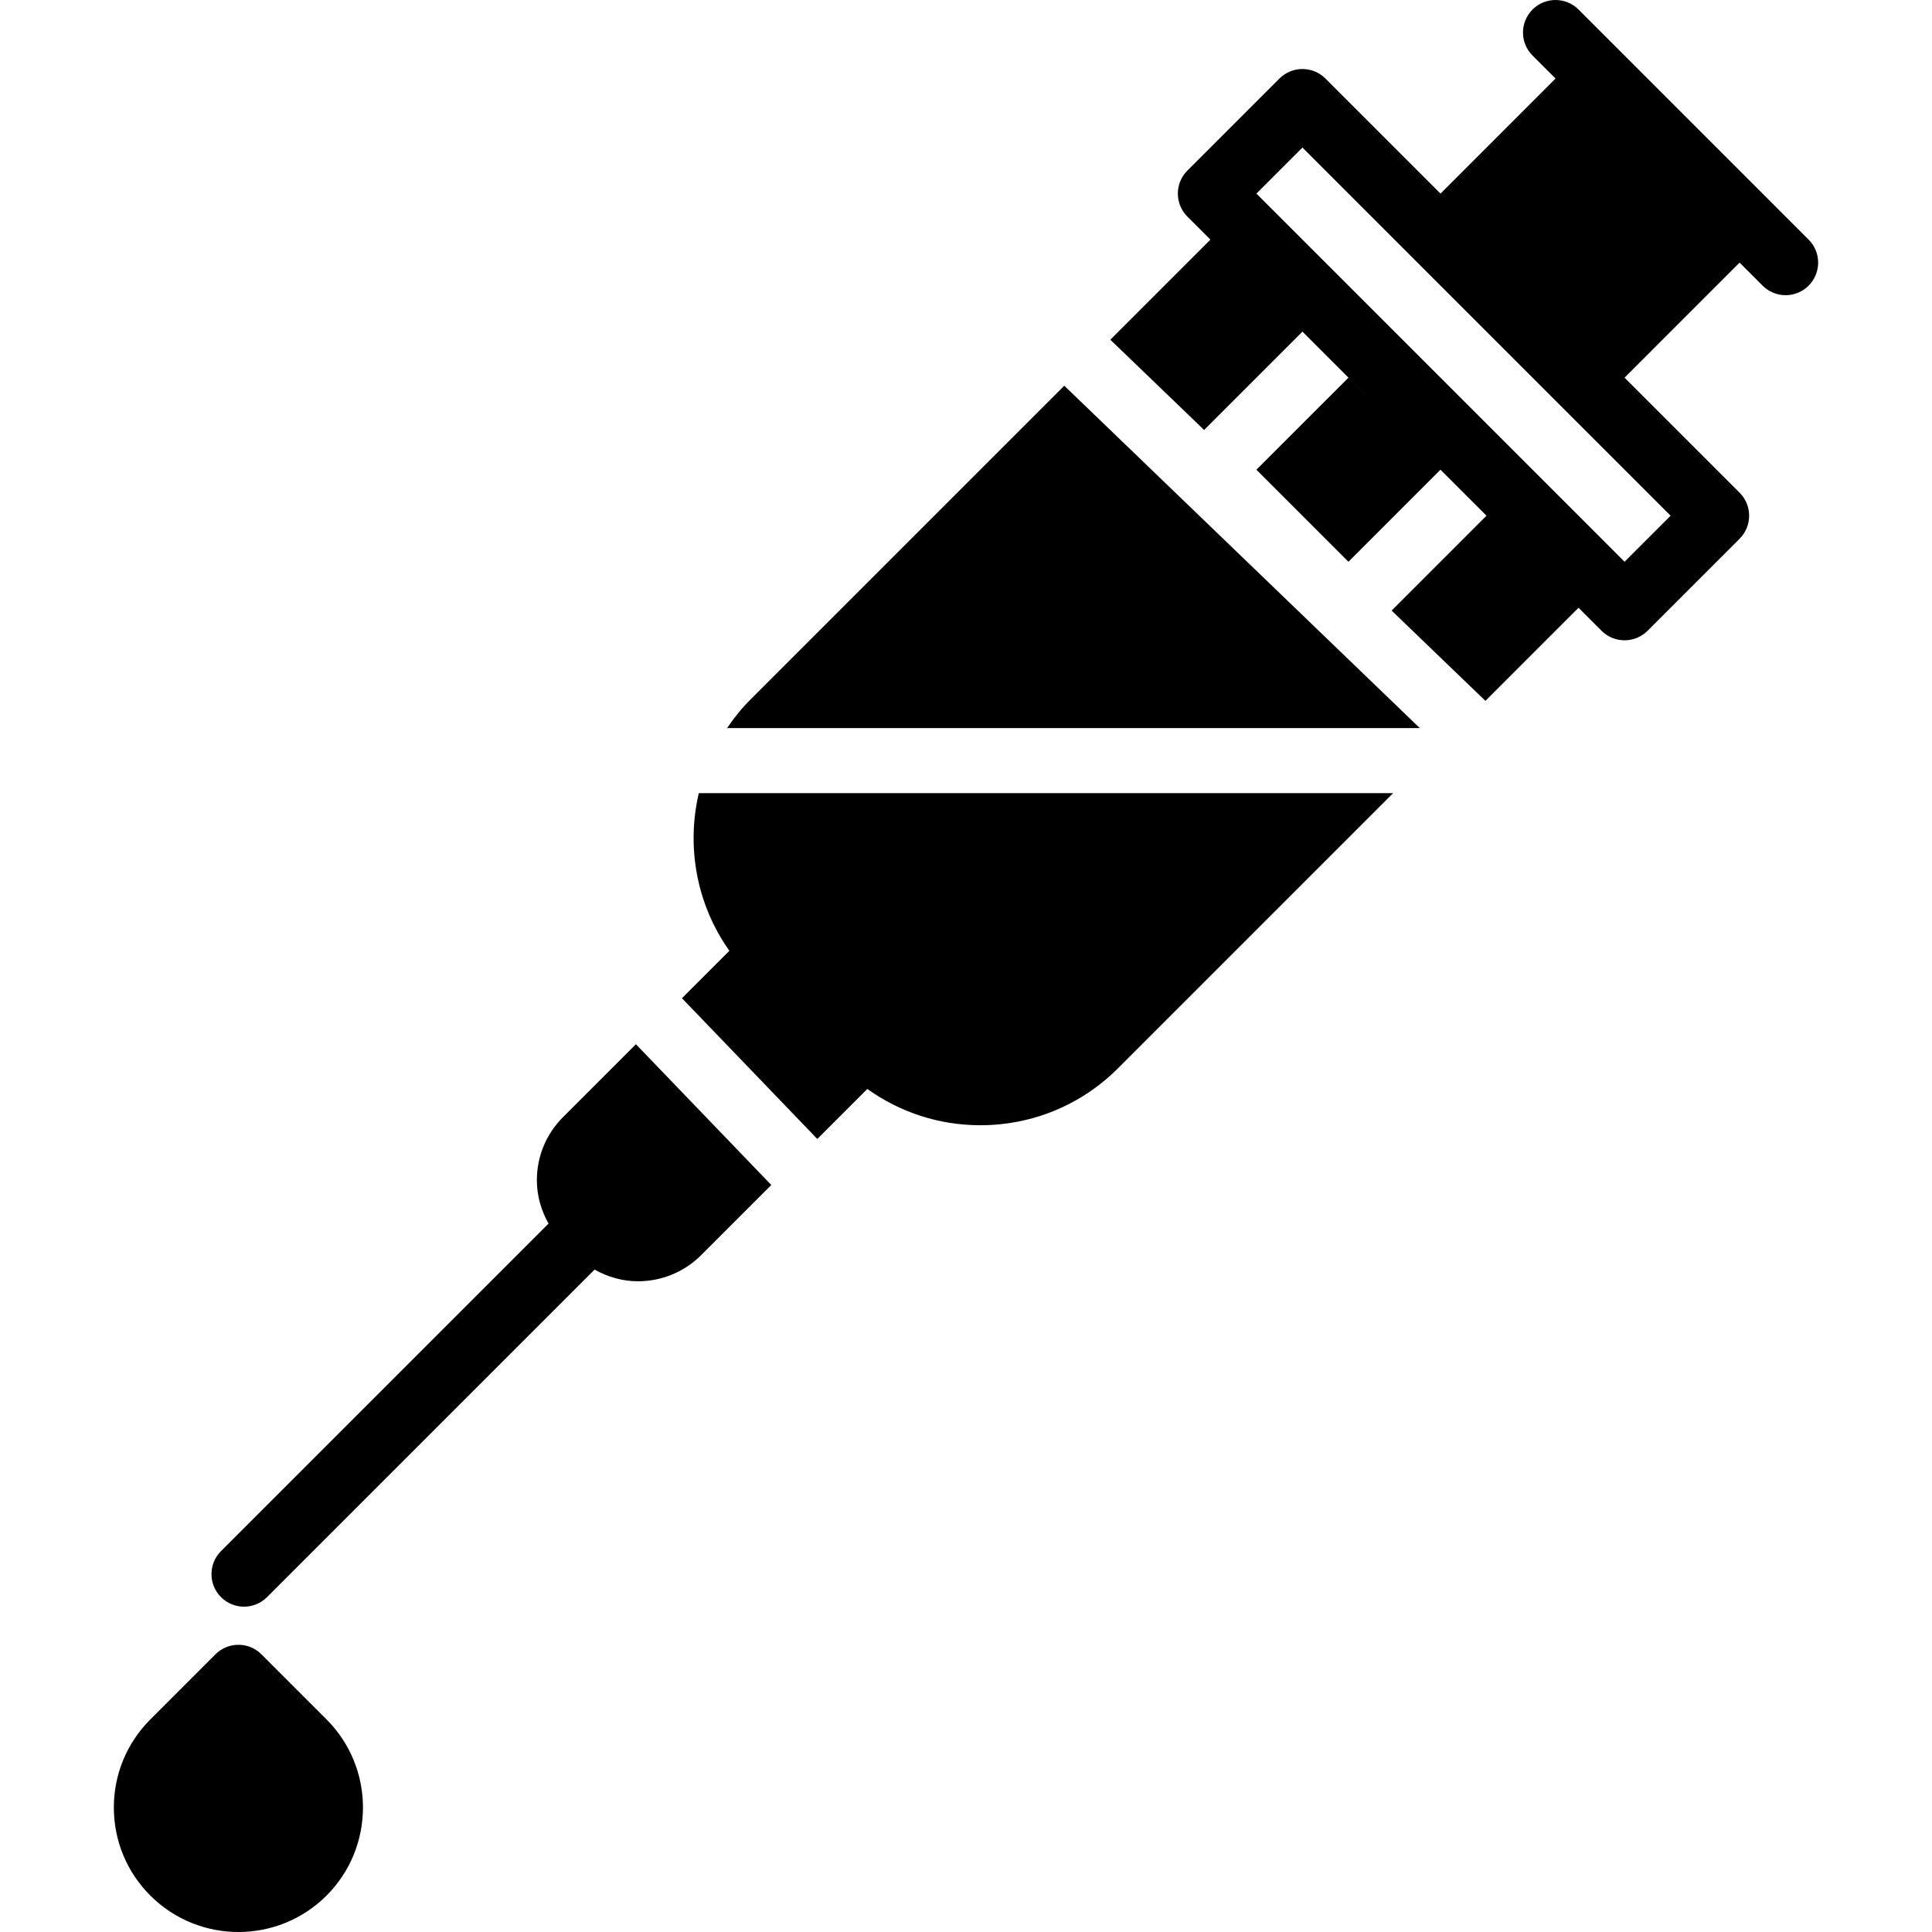 <?xml version="1.0" encoding="iso-8859-1"?>
<!-- Generator: Adobe Illustrator 19.0.0, SVG Export Plug-In . SVG Version: 6.00 Build 0)  -->
<svg version="1.1" id="Layer_1" xmlns="http://www.w3.org/2000/svg" xmlns:xlink="http://www.w3.org/1999/xlink" x="0px" y="0px"
	 viewBox="0 0 506.655 506.655" style="enable-background:new 0 0 506.655 506.655;" xml:space="preserve">
<g>
	<g>
		<g>
			<path d="M474.303,62.844l-12.058-12.058c0-0.009-0.009-0.017-0.009-0.017L426.03,14.562L413.964,2.496
				c-3.337-3.328-8.738-3.328-12.066,0c-3.337,3.337-3.337,8.738,0,12.066l6.033,6.033l-30.165,30.174l-30.174-30.174
				c-3.337-3.328-8.738-3.328-12.066,0l-24.141,24.141c-1.604,1.596-2.5,3.763-2.5,6.033c0,2.261,0.896,4.429,2.5,6.033l6.042,6.033
				l-26.249,26.249l24.593,23.672l25.788-25.788l24.132,24.141l-12.066-12.066l-24.141,24.132l24.141,24.141l24.132-24.141
				l12.066,12.066l-24.875,24.875l24.593,23.68l24.414-24.414l6.042,6.033c1.596,1.604,3.772,2.5,6.033,2.5
				c2.261,0,4.437-0.896,6.033-2.5l24.141-24.141c3.328-3.336,3.328-8.73,0-12.066L426.03,99.042l30.165-30.174l6.042,6.042
				c1.664,1.664,3.849,2.5,6.033,2.5c2.185,0,4.361-0.836,6.033-2.5C477.631,71.573,477.631,66.172,474.303,62.844z
				 M438.105,135.241l-12.075,12.075l-6.016-6.016c-0.008-0.009-0.008-0.017-0.017-0.026l-56.926-56.926l-33.587-33.579
				l12.075-12.075l30.157,30.165l0.009,0.009l36.207,36.207l0.008,0.008L438.105,135.241z"/>
			<path d="M68.563,433.84c-3.337-3.337-8.73-3.337-12.066,0L39.43,450.906c-6.17,6.17-9.574,14.379-9.574,23.1
				s3.396,16.93,9.574,23.1c6.366,6.366,14.737,9.549,23.1,9.549s16.725-3.183,23.1-9.549c12.74-12.732,12.74-33.468,0-46.199
				L68.563,433.84z"/>
			<path d="M147.642,292.966c-4.42,4.429-6.852,10.3-6.852,16.546c0,4.07,1.126,7.919,3.063,11.366l-85.897,85.897
				c-3.328,3.337-3.328,8.73,0,12.066c1.673,1.664,3.849,2.5,6.033,2.5c2.185,0,4.369-0.836,6.033-2.5l85.897-85.897
				c3.533,1.98,7.432,3.063,11.383,3.063c5.99,0,11.981-2.278,16.546-6.835l18.415-18.415l-35.499-36.915L147.642,292.966z"/>
			<path d="M191.277,249.338l-12.442,12.433l35.499,36.915l13.116-13.116c8.602,6.153,18.85,9.515,29.628,9.515
				c13.662,0,26.513-5.325,36.173-14.993l72.081-72.09H183.256C179.971,222.048,182.633,237.152,191.277,249.338z"/>
			<path d="M196.704,183.549c-2.295,2.295-4.267,4.796-6.033,7.39h181.666l-93.235-89.788L196.704,183.549z"/>
		</g>
	</g>
</g>
<g>
</g>
<g>
</g>
<g>
</g>
<g>
</g>
<g>
</g>
<g>
</g>
<g>
</g>
<g>
</g>
<g>
</g>
<g>
</g>
<g>
</g>
<g>
</g>
<g>
</g>
<g>
</g>
<g>
</g>
</svg>
